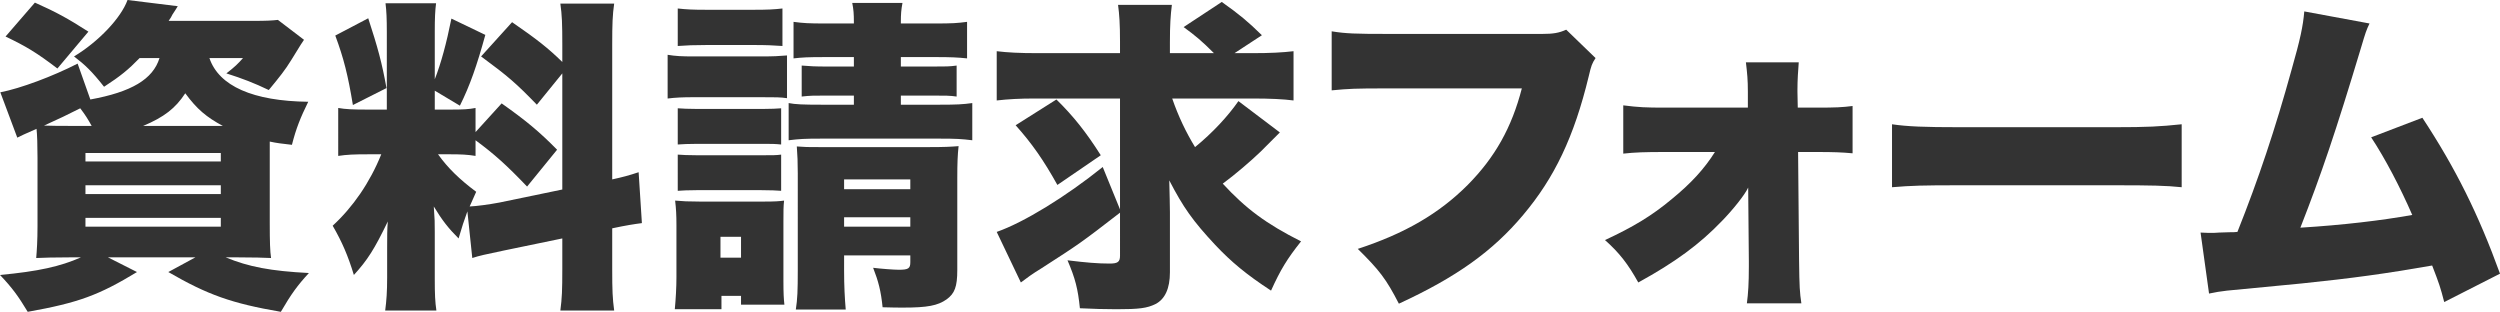 <?xml version="1.0" encoding="iso-8859-1"?>
<!-- Generator: Adobe Illustrator 25.0.1, SVG Export Plug-In . SVG Version: 6.00 Build 0)  -->
<svg version="1.1" id="&#x30EC;&#x30A4;&#x30E4;&#x30FC;_1"
	 xmlns="http://www.w3.org/2000/svg" xmlns:xlink="http://www.w3.org/1999/xlink" x="0px" y="0px" width="777.676px" height="97px"
	 viewBox="0 0 777.676 97" style="enable-background:new 0 0 777.676 97;" xml:space="preserve">
<g>
	<path style="fill:#333333;" d="M43.427,18.061c-3.451,3.55-5.887,5.579-11.06,8.927c-3.755-4.768-5.887-6.797-9.336-9.435
		C30.743,12.886,37.644,5.579,39.673,0l15.626,1.928c-0.71,1.218-0.914,1.42-1.624,2.537c-0.405,0.811-0.506,1.013-1.218,2.029
		h26.687c3.55,0,5.579-0.101,7.305-0.305l8.116,6.19c-0.71,1.013-0.71,1.013-3.957,6.291c-1.928,3.144-3.651,5.276-7.002,9.334
		c-4.667-2.233-8.116-3.552-13.19-5.175c2.638-2.029,3.654-3.045,5.175-4.768H65.14c2.943,8.725,13.596,13.392,30.743,13.596
		c-2.434,4.97-3.753,8.217-5.072,13.392c-3.451-0.405-4.566-0.508-6.9-1.013c0,2.537,0,3.55,0,6.087v19.075
		c0,6.19,0.101,8.932,0.407,11.062c-2.537-0.103-5.278-0.202-10.147-0.202h-3.957c7.103,2.943,14.001,4.26,25.874,4.871
		c-3.552,3.852-5.48,6.494-8.727,12.071c-15.32-2.638-22.728-5.276-35.006-12.377l8.422-4.566H33.584l9.031,4.566
		C30.743,91.827,24.452,94.16,8.624,97C5.681,92.133,3.856,89.594,0,85.536c11.871-1.115,18.771-2.638,25.162-5.478H21.51
		c-5.074,0-7.509,0.099-10.248,0.202c0.202-2.332,0.407-5.379,0.407-9.945V49.108c0-3.957-0.103-7.204-0.305-9.029
		c-4.364,1.926-4.364,1.926-5.986,2.739L0.101,28.714c6.291-1.218,16.336-4.973,24.047-8.929l3.957,11.161
		c12.785-2.332,19.481-6.289,21.51-12.884H43.427z M17.857,21.308c-6.393-4.871-9.741-6.9-16.133-9.945l9.132-10.552
		c6.597,2.943,10.147,4.871,16.641,9.031L17.857,21.308z M28.512,39.165c-1.117-2.029-1.928-3.348-3.552-5.478
		c-4.26,2.13-6.291,3.144-11.262,5.377c3.755,0.101,4.058,0.101,7.61,0.101H28.512z M26.584,50.225H68.69v-2.638H26.584V50.225z
		 M26.584,60.372H68.69v-2.739H26.584V60.372z M26.584,70.517H68.69v-2.739H26.584V70.517z M69.299,39.165
		c-5.072-2.739-8.015-5.175-11.669-10.147c-3.043,4.669-6.595,7.408-13.089,10.147H69.299z"/>
	<path style="fill:#333333;" d="M145.39,65.749c-1.117,3.045-1.622,4.667-2.739,8.422c-3.146-3.146-5.074-5.581-7.712-9.943
		c0.305,4.362,0.305,4.667,0.305,7.914v14.612c0,4.768,0.101,7.101,0.506,9.842h-15.929c0.405-3.043,0.609-5.887,0.609-10.246
		v-9.132c0-3.656,0-5.887,0.202-8.323c-4.159,8.624-6.291,11.972-10.552,16.641c-1.827-5.986-3.654-10.248-6.595-15.322
		c6.289-5.784,11.567-13.394,15.118-22.22h-3.856c-4.768,0-6.797,0.101-9.538,0.506V33.586c2.335,0.405,4.465,0.506,9.437,0.506
		h5.683V10.044c0-4.26-0.103-6.494-0.407-9.031h15.727c-0.303,2.335-0.405,4.566-0.405,8.929v14.713
		c1.928-4.871,3.651-11.264,5.175-18.872l10.552,5.072c-2.638,9.538-4.77,15.729-7.914,22.018l-7.813-4.667v5.885h4.768
		c4.26,0,5.784-0.101,7.914-0.506v7.507l8.118-8.929c7.608,5.379,11.77,8.828,17.248,14.41l-9.334,11.464
		c-6.393-6.696-10.248-10.145-16.032-14.408v4.869c-2.537-0.405-4.364-0.506-8.321-0.506h-3.348
		c3.045,4.26,6.696,7.813,11.871,11.669c-1.013,2.231-1.319,2.941-2.029,4.566c2.233-0.101,5.988-0.609,9.235-1.218l19.582-4.058
		V22.829l-7.914,9.741c-6.494-6.696-8.828-8.727-17.351-15.017l9.64-10.655c7.813,5.379,11.262,8.118,15.626,12.379V13.9
		c0-6.494-0.101-9.233-0.609-12.783h16.742c-0.508,3.55-0.609,6.289-0.609,12.783v41.906c3.247-0.71,5.175-1.218,8.217-2.233
		l1.016,15.83c-2.335,0.303-4.973,0.71-9.233,1.622v12.686c0,6.593,0.101,9.132,0.609,12.884h-16.742
		c0.508-3.856,0.609-6.291,0.609-12.988v-9.437l-18.162,3.757c-5.784,1.218-7.712,1.622-9.842,2.332L145.39,65.749z M114.545,5.683
		c2.941,9.029,4.26,13.799,5.681,21.713l-10.451,5.276c-1.521-9.233-2.84-14.509-5.478-21.612L114.545,5.683z"/>
	<path style="fill:#333333;" d="M207.681,17.046c2.436,0.407,4.362,0.508,8.217,0.508h20.699c4.161,0,5.683-0.101,8.219-0.305
		v13.293c-2.13-0.305-3.348-0.305-8.015-0.305h-20.904c-3.55,0-5.681,0.101-8.217,0.407V17.046z M209.912,96.191
		c0.305-3.249,0.508-6.799,0.508-9.945V70.011c0-3.146-0.101-4.973-0.407-7.61c2.233,0.202,4.161,0.303,7.61,0.303h20.09
		c3.449,0,4.667-0.101,6.19-0.303c-0.204,1.928-0.204,3.146-0.204,6.696v18.164c0,4.058,0.101,5.681,0.305,7.509H230.51V92.03
		h-6.087v4.161H209.912z M210.827,2.638c2.739,0.303,4.566,0.405,9.031,0.405h14.509c4.465,0,6.291-0.101,9.031-0.405v11.669
		c-2.943-0.202-4.871-0.305-9.031-0.305h-14.509c-3.959,0-6.393,0.103-9.031,0.305V2.638z M210.827,33.687
		c1.622,0.101,3.144,0.202,5.986,0.202h20.495c2.943,0,4.161-0.101,5.683-0.202v11.262c-2.029-0.202-2.941-0.202-5.683-0.202
		h-20.495c-2.943,0-4.262,0.101-5.986,0.202V33.687z M210.827,48.094c1.622,0.101,2.941,0.202,5.986,0.202h20.394
		c3.247,0,4.262,0,5.784-0.202v11.262c-1.622-0.101-2.941-0.202-6.087-0.202h-20.293c-2.842,0-4.06,0.101-5.784,0.202V48.094z
		 M224.118,80.157h6.393v-6.494h-6.393V80.157z M256.789,17.756c-5.784,0-7.103,0.101-9.943,0.407V6.797
		c3.045,0.407,4.667,0.508,9.943,0.508h8.828V6.797c0-2.436-0.101-3.856-0.508-5.885h15.626c-0.405,2.13-0.506,3.552-0.506,5.885
		v0.508h10.653c5.276,0,6.9-0.101,9.943-0.508v11.365c-2.941-0.305-4.97-0.407-9.943-0.407h-10.653v2.943h9.943
		c3.957,0,5.276,0,7.406-0.305v9.64c-2.13-0.303-3.348-0.303-7.712-0.303h-9.637v2.84h12.073c5.276,0,7.204-0.101,10.147-0.508
		V43.63c-3.348-0.407-5.074-0.508-10.147-0.508H255.47c-5.175,0-6.797,0.101-10.145,0.508V32.062
		c2.029,0.407,4.566,0.508,10.145,0.508h10.147v-2.84h-8.422c-4.058,0-5.175,0-7.813,0.303v-9.64
		c2.436,0.204,4.159,0.305,7.914,0.305h8.321v-2.943H256.789z M262.573,84.116c0,4.871,0.204,8.624,0.508,12.174h-15.524
		c0.508-3.245,0.609-5.986,0.609-12.174V53.979c0-3.348-0.101-5.784-0.303-8.422c2.537,0.202,3.348,0.202,6.797,0.202h34.599
		c4.465,0,6.494-0.101,8.929-0.303c-0.303,2.739-0.405,5.276-0.405,9.943v28.613c0,5.177-0.813,7.307-3.35,9.132
		c-2.739,1.928-5.986,2.539-13.392,2.539c-1.42,0-3.552,0-6.494-0.103c-0.508-5.074-1.319-8.116-2.943-12.277
		c2.436,0.305,6.494,0.611,8.017,0.611c2.941,0,3.55-0.409,3.55-2.337v-2.13h-20.598V84.116z M283.171,58.849v-3.043h-20.598v3.043
		H283.171z M283.171,70.517v-2.941h-20.598v2.941H283.171z"/>
	<path style="fill:#333333;" d="M364.638,30.642c1.928,5.581,4.262,10.451,7.103,15.118c5.48-4.465,10.248-9.64,13.495-14.307
		l12.886,9.741c-1.218,1.218-1.218,1.218-5.986,5.986c-2.842,2.741-8.017,7.206-11.772,9.945
		c7.206,7.813,13.495,12.48,24.353,17.958c-4.364,5.482-6.393,8.83-9.334,15.324c-7.61-4.975-12.379-8.929-17.351-14.205
		c-7.002-7.509-9.943-11.671-14.307-20.092c0.101,4.77,0.202,7.712,0.202,9.945v18.668c0,4.975-1.521,8.323-4.465,9.842
		c-2.638,1.321-5.175,1.627-12.174,1.627c-4.262,0-6.494-0.103-11.365-0.305c-0.609-5.986-1.42-9.235-3.856-14.915
		c5.784,0.71,9.437,1.016,13.089,1.016c2.537,0,3.247-0.508,3.247-2.436V66.156c-12.073,9.334-12.682,9.741-24.351,17.25
		c-3.146,1.928-4.465,2.943-6.494,4.463l-7.509-15.727c8.422-2.943,21.51-10.959,32.977-20.191l5.377,13.19V30.642h-26.483
		c-4.768,0-8.318,0.202-11.871,0.609V15.929c3.348,0.407,7.002,0.609,12.886,0.609h25.467v-3.651c0-5.379-0.202-8.422-0.609-11.365
		h16.742c-0.407,3.247-0.609,6.291-0.609,11.567v3.449h13.698c-3.755-3.755-5.683-5.377-9.435-8.116l11.871-7.813
		c5.581,3.957,8.118,6.087,12.48,10.35l-8.523,5.579h5.48c5.681,0,9.435-0.202,12.884-0.609v15.322
		c-3.144-0.407-7.204-0.609-12.884-0.609H364.638z M328.619,30.946c5.276,5.175,9.233,10.147,13.799,17.351l-13.495,9.233
		c-4.362-7.813-7.914-12.884-12.988-18.567L328.619,30.946z"/>
	<path style="fill:#333333;" d="M496.334,18.061c-1.115,1.724-1.321,2.231-2.13,5.681c-4.566,18.872-10.655,31.557-20.394,43.124
		c-9.437,11.264-20.802,19.38-38.661,27.6c-3.959-7.712-6.089-10.453-12.785-17.046c14.614-4.77,25.265-10.961,34.194-19.89
		c8.525-8.624,13.698-17.857,16.843-30.033h-42.108c-9.842,0-11.669,0.101-17.046,0.609V9.741c4.364,0.71,7.406,0.811,17.351,0.811
		h48.198c3.344,0,5.173-0.303,7.406-1.319L496.334,18.061z"/>
	<path style="fill:#333333;" d="M517.834,47.283c-6.085,0-9.231,0.101-12.884,0.506V32.772c4.768,0.609,7.105,0.71,12.884,0.71
		h25.876v-4.97c0-3.654-0.202-5.683-0.611-9.132h16.439c-0.202,2.537-0.405,5.579-0.405,8.422c0,0.202,0,0.506,0,0.811l0.099,4.869
		h5.887c5.986,0,7.914-0.101,11.163-0.506v14.711c-3.352-0.303-5.788-0.405-11.163-0.405h-5.784l0.301,33.584
		c0.107,8.727,0.206,9.945,0.714,13.495h-16.947c0.405-3.043,0.611-6.188,0.611-11.361c0-0.611,0-1.218,0-1.829l-0.206-22.829
		c-1.016,2.231-4.665,6.797-8.116,10.35c-7.002,7.307-14.61,12.884-26.074,19.176c-3.146-5.681-5.887-9.231-10.354-13.19
		c8.934-4.161,14.614-7.61,20.699-12.684c6.093-4.97,10.25-9.536,13.499-14.711H517.834z"/>
	<path style="fill:#333333;" d="M588.552,38.657c4.768,0.71,10.246,0.914,20.798,0.914h48.499c10.147,0,14.003-0.204,20.806-0.914
		V58.24c-4.871-0.506-9.338-0.607-20.906-0.607h-48.297c-11.365,0-14.713,0.101-20.901,0.607V38.657z"/>
	<path style="fill:#333333;" d="M737.087,7.305c-1.016,2.13-1.214,2.739-2.634,7.509c-7.918,26.279-12.278,39.165-18.875,56.008
		c13.19-0.811,25.162-2.233,34.801-3.957c-3.757-8.626-8.422-17.553-12.781-24.148l15.927-6.089
		c10.35,15.727,17.454,30.033,24.15,48.503l-17.351,8.826c-1.218-4.669-1.523-5.581-3.753-11.365
		c-14.515,2.539-24.86,3.959-40.589,5.581l-23.234,2.233c-2.436,0.301-3.146,0.405-5.581,0.912l-2.638-18.976
		c1.928,0.101,2.737,0.101,3.249,0.101c0.607,0,1.42,0,2.535-0.101l3.146-0.101c1.321,0,1.519,0,2.535-0.101
		c6.597-16.54,11.774-32.062,16.843-50.429c2.741-9.64,3.55-13.495,3.959-18.162L737.087,7.305z"/>
</g>
<g>
</g>
<g>
</g>
<g>
</g>
<g>
</g>
<g>
</g>
<g>
</g>
<g>
</g>
<g>
</g>
<g>
</g>
<g>
</g>
<g>
</g>
<g>
</g>
<g>
</g>
<g>
</g>
<g>
</g>
</svg>
